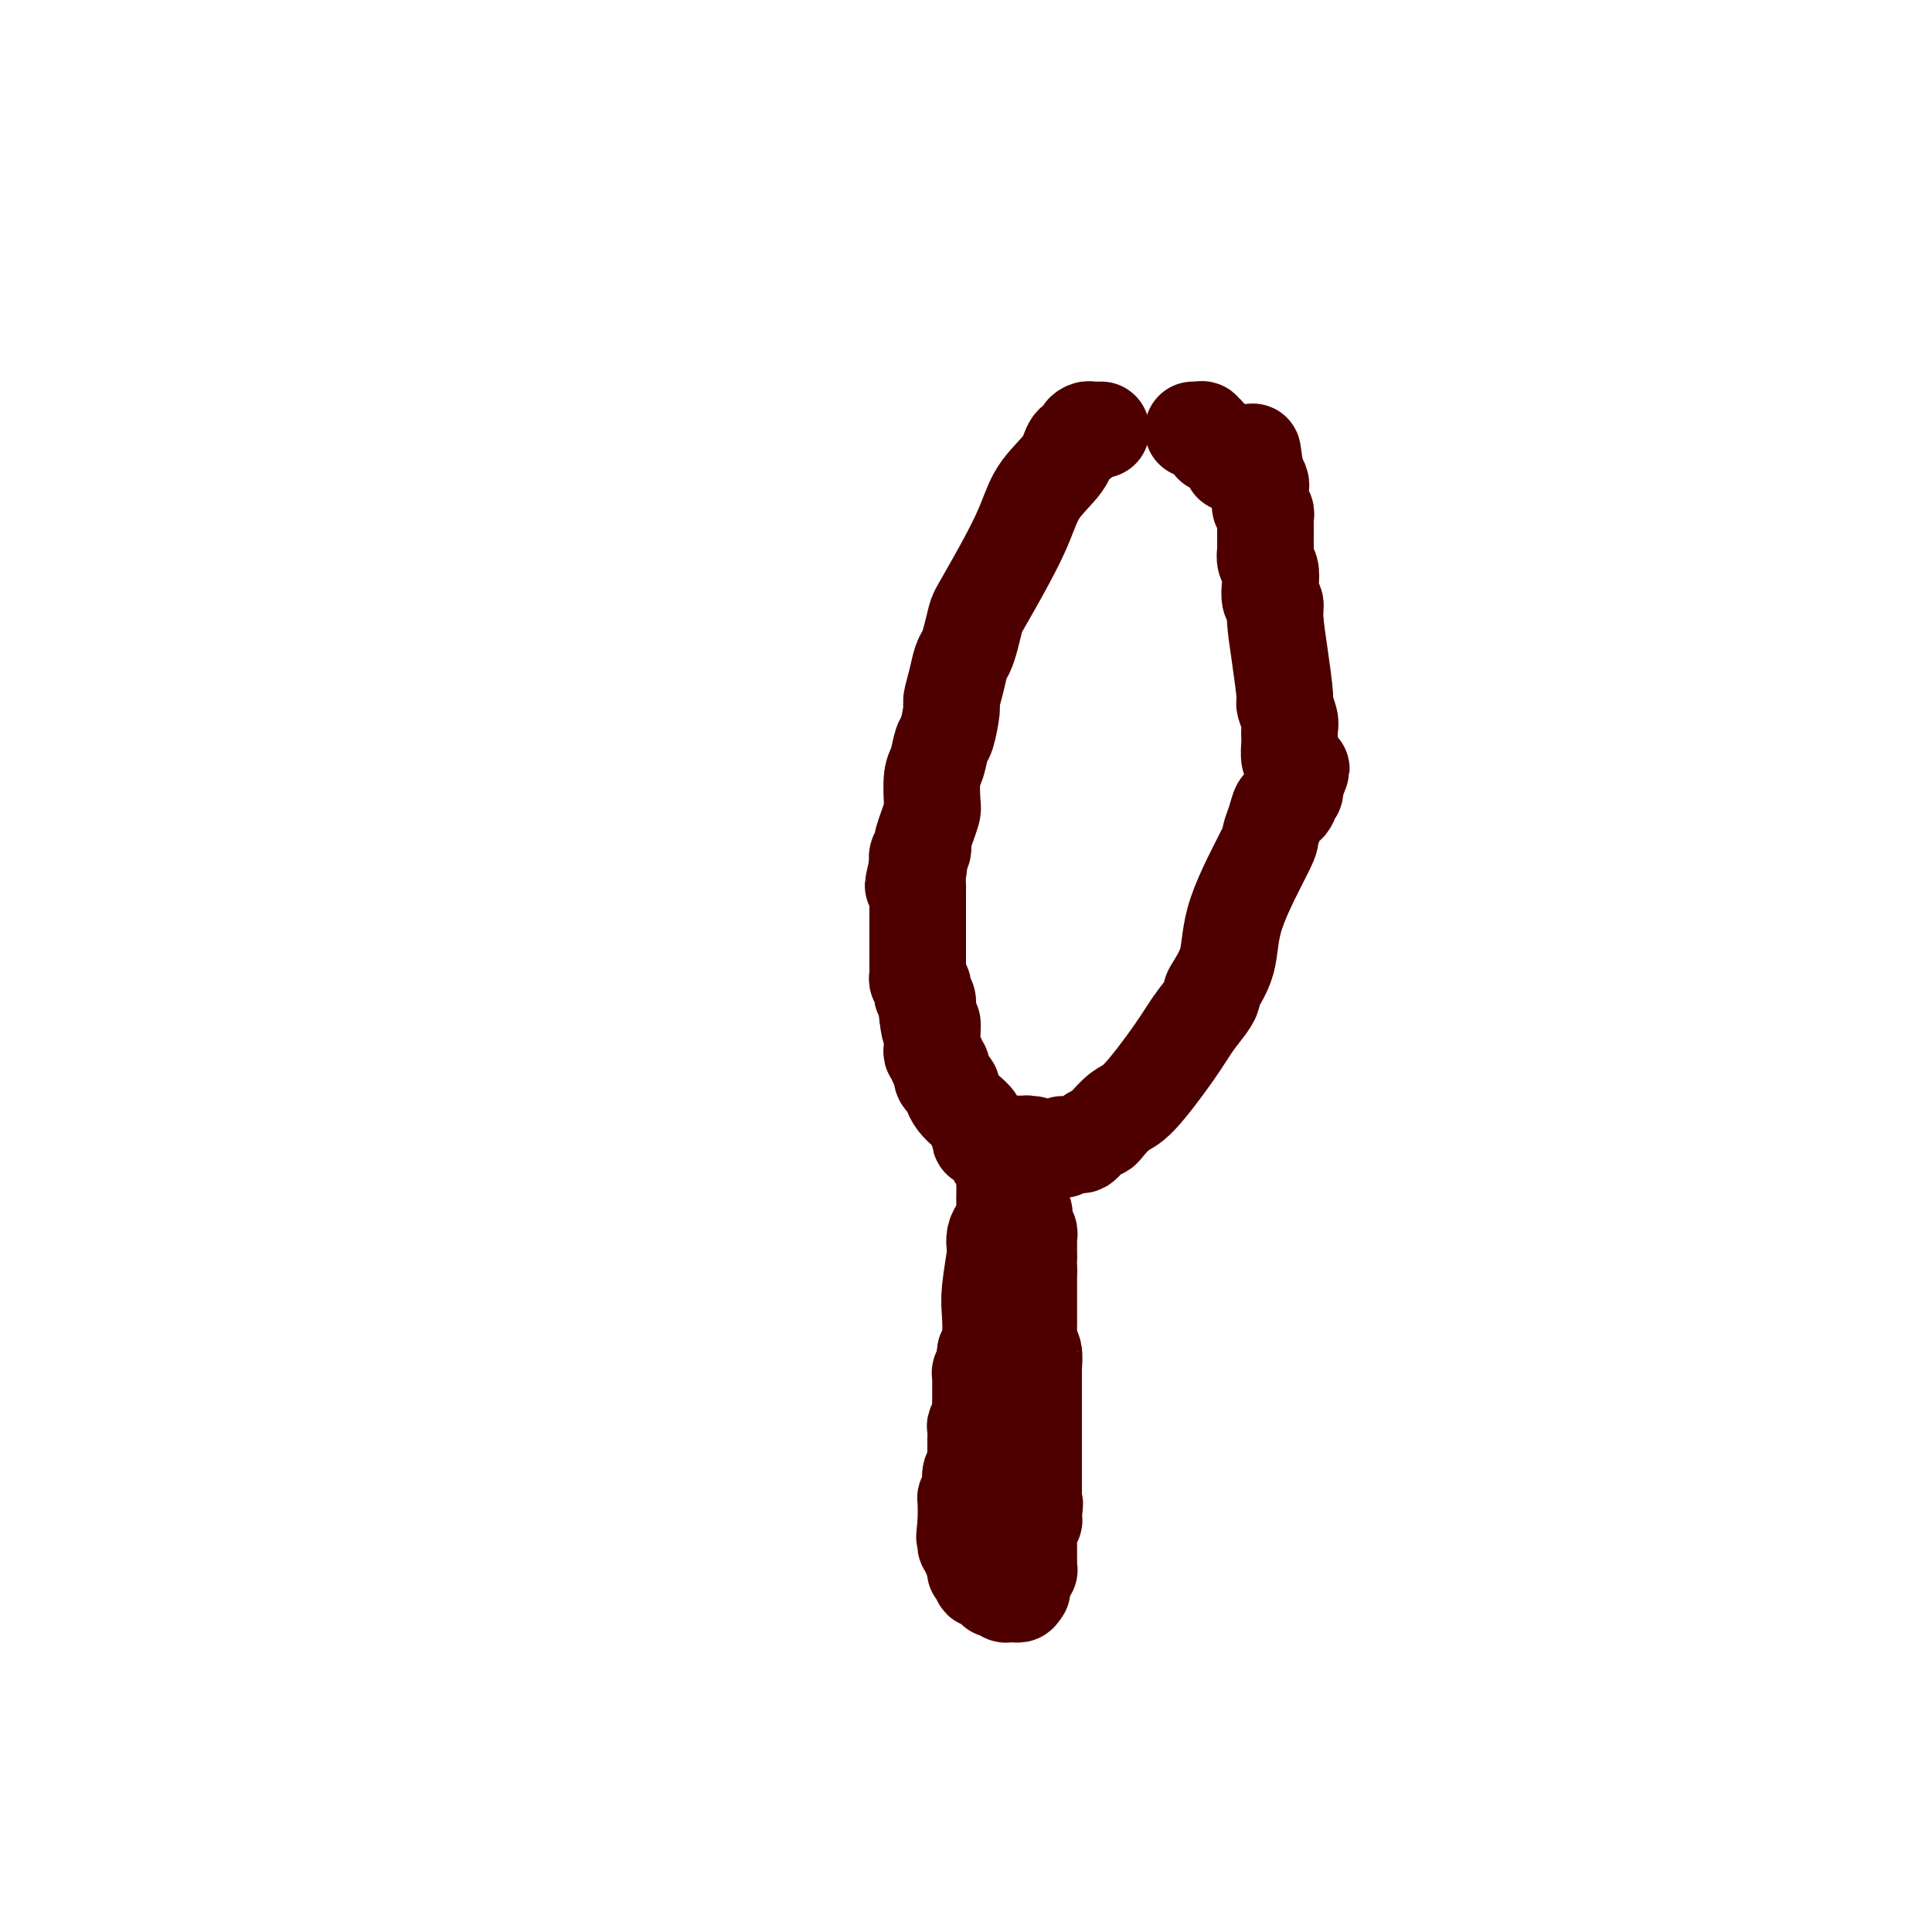 <svg viewBox='0 0 400 400' version='1.1' xmlns='http://www.w3.org/2000/svg' xmlns:xlink='http://www.w3.org/1999/xlink'><g fill='none' stroke='#4E0000' stroke-width='20' stroke-linecap='round' stroke-linejoin='round'><path d='M228,89c-0.331,-0.006 -0.661,-0.012 -1,0c-0.339,0.012 -0.686,0.043 -1,0c-0.314,-0.043 -0.595,-0.159 -1,0c-0.405,0.159 -0.934,0.591 -1,1c-0.066,0.409 0.331,0.793 0,1c-0.331,0.207 -1.392,0.237 -2,1c-0.608,0.763 -0.765,2.257 -2,4c-1.235,1.743 -3.549,3.733 -5,6c-1.451,2.267 -2.038,4.810 -4,9c-1.962,4.190 -5.299,10.027 -7,13c-1.701,2.973 -1.765,3.081 -2,4c-0.235,0.919 -0.641,2.649 -1,4c-0.359,1.351 -0.670,2.322 -1,3c-0.330,0.678 -0.680,1.061 -1,2c-0.320,0.939 -0.611,2.434 -1,4c-0.389,1.566 -0.878,3.203 -1,4c-0.122,0.797 0.121,0.752 0,2c-0.121,1.248 -0.607,3.788 -1,5c-0.393,1.212 -0.693,1.097 -1,2c-0.307,0.903 -0.621,2.825 -1,4c-0.379,1.175 -0.823,1.604 -1,3c-0.177,1.396 -0.086,3.760 0,5c0.086,1.240 0.168,1.355 0,2c-0.168,0.645 -0.585,1.821 -1,3c-0.415,1.179 -0.830,2.360 -1,3c-0.170,0.640 -0.097,0.739 0,1c0.097,0.261 0.218,0.686 0,1c-0.218,0.314 -0.777,0.518 -1,1c-0.223,0.482 -0.112,1.241 0,2'/><path d='M190,179c-1.856,8.085 -0.497,2.796 0,1c0.497,-1.796 0.133,-0.100 0,1c-0.133,1.100 -0.036,1.604 0,2c0.036,0.396 0.010,0.683 0,1c-0.010,0.317 -0.003,0.663 0,1c0.003,0.337 0.001,0.664 0,1c-0.001,0.336 -0.000,0.681 0,1c0.000,0.319 0.000,0.610 0,1c-0.000,0.390 -0.000,0.878 0,1c0.000,0.122 0.000,-0.121 0,0c-0.000,0.121 -0.000,0.606 0,1c0.000,0.394 0.000,0.697 0,1c-0.000,0.303 -0.000,0.606 0,1c0.000,0.394 0.000,0.879 0,1c-0.000,0.121 -0.000,-0.121 0,0c0.000,0.121 0.000,0.606 0,1c-0.000,0.394 -0.000,0.696 0,1c0.000,0.304 0.000,0.610 0,1c-0.000,0.390 -0.000,0.864 0,1c0.000,0.136 0.000,-0.066 0,0c-0.000,0.066 -0.001,0.399 0,1c0.001,0.601 0.004,1.471 0,2c-0.004,0.529 -0.015,0.719 0,1c0.015,0.281 0.056,0.653 0,1c-0.056,0.347 -0.207,0.669 0,1c0.207,0.331 0.774,0.670 1,1c0.226,0.330 0.113,0.652 0,1c-0.113,0.348 -0.226,0.722 0,1c0.226,0.278 0.792,0.459 1,1c0.208,0.541 0.060,1.440 0,2c-0.060,0.560 -0.030,0.780 0,1'/><path d='M192,210c0.536,5.136 0.874,2.475 1,2c0.126,-0.475 0.038,1.235 0,2c-0.038,0.765 -0.025,0.587 0,1c0.025,0.413 0.063,1.419 0,2c-0.063,0.581 -0.228,0.736 0,1c0.228,0.264 0.850,0.635 1,1c0.150,0.365 -0.171,0.724 0,1c0.171,0.276 0.834,0.469 1,1c0.166,0.531 -0.166,1.398 0,2c0.166,0.602 0.832,0.938 1,1c0.168,0.062 -0.160,-0.149 0,0c0.160,0.149 0.807,0.660 1,1c0.193,0.340 -0.068,0.511 0,1c0.068,0.489 0.467,1.297 1,2c0.533,0.703 1.201,1.301 2,2c0.799,0.699 1.730,1.498 2,2c0.270,0.502 -0.121,0.708 0,1c0.121,0.292 0.753,0.671 1,1c0.247,0.329 0.109,0.608 0,1c-0.109,0.392 -0.188,0.896 0,1c0.188,0.104 0.642,-0.193 1,0c0.358,0.193 0.621,0.875 1,1c0.379,0.125 0.875,-0.307 1,0c0.125,0.307 -0.120,1.352 0,2c0.120,0.648 0.606,0.899 1,1c0.394,0.101 0.697,0.050 1,0'/><path d='M208,240c2.011,2.799 0.539,1.297 0,1c-0.539,-0.297 -0.145,0.610 0,1c0.145,0.390 0.039,0.264 0,1c-0.039,0.736 -0.013,2.333 0,3c0.013,0.667 0.014,0.405 0,1c-0.014,0.595 -0.042,2.047 0,3c0.042,0.953 0.156,1.406 0,2c-0.156,0.594 -0.581,1.331 -1,2c-0.419,0.669 -0.830,1.272 -1,2c-0.170,0.728 -0.097,1.581 0,2c0.097,0.419 0.219,0.405 0,2c-0.219,1.595 -0.780,4.799 -1,7c-0.220,2.201 -0.098,3.400 0,5c0.098,1.600 0.171,3.600 0,5c-0.171,1.400 -0.585,2.200 -1,3'/><path d='M204,280c-0.635,6.306 -0.223,2.071 0,1c0.223,-1.071 0.256,1.022 0,2c-0.256,0.978 -0.801,0.839 -1,1c-0.199,0.161 -0.053,0.620 0,1c0.053,0.380 0.014,0.679 0,1c-0.014,0.321 -0.004,0.663 0,1c0.004,0.337 0.002,0.670 0,1c-0.002,0.330 -0.004,0.656 0,1c0.004,0.344 0.015,0.707 0,1c-0.015,0.293 -0.057,0.517 0,1c0.057,0.483 0.211,1.224 0,2c-0.211,0.776 -0.789,1.587 -1,2c-0.211,0.413 -0.057,0.429 0,1c0.057,0.571 0.015,1.697 0,2c-0.015,0.303 -0.003,-0.217 0,0c0.003,0.217 -0.003,1.170 0,2c0.003,0.830 0.015,1.536 0,2c-0.015,0.464 -0.056,0.684 0,1c0.056,0.316 0.211,0.727 0,1c-0.211,0.273 -0.788,0.406 -1,1c-0.212,0.594 -0.061,1.647 0,2c0.061,0.353 0.030,0.006 0,0c-0.030,-0.006 -0.061,0.328 0,1c0.061,0.672 0.212,1.682 0,2c-0.212,0.318 -0.789,-0.055 -1,0c-0.211,0.055 -0.057,0.540 0,1c0.057,0.460 0.015,0.897 0,1c-0.015,0.103 -0.004,-0.127 0,0c0.004,0.127 0.001,0.611 0,1c-0.001,0.389 -0.000,0.683 0,1c0.000,0.317 0.000,0.659 0,1'/><path d='M200,315c-0.619,5.670 -0.167,2.345 0,1c0.167,-1.345 0.049,-0.711 0,0c-0.049,0.711 -0.028,1.500 0,2c0.028,0.500 0.064,0.711 0,1c-0.064,0.289 -0.227,0.655 0,1c0.227,0.345 0.846,0.671 1,1c0.154,0.329 -0.156,0.663 0,1c0.156,0.337 0.778,0.677 1,1c0.222,0.323 0.045,0.630 0,1c-0.045,0.370 0.044,0.802 0,1c-0.044,0.198 -0.219,0.161 0,0c0.219,-0.161 0.833,-0.446 1,0c0.167,0.446 -0.114,1.622 0,2c0.114,0.378 0.622,-0.043 1,0c0.378,0.043 0.626,0.551 1,1c0.374,0.449 0.874,0.838 1,1c0.126,0.162 -0.121,0.096 0,0c0.121,-0.096 0.611,-0.221 1,0c0.389,0.221 0.679,0.789 1,1c0.321,0.211 0.674,0.067 1,0c0.326,-0.067 0.626,-0.056 1,0c0.374,0.056 0.821,0.159 1,0c0.179,-0.159 0.089,-0.579 0,-1'/><path d='M211,329c1.239,0.297 0.336,0.038 0,0c-0.336,-0.038 -0.105,0.144 0,0c0.105,-0.144 0.085,-0.613 0,-1c-0.085,-0.387 -0.233,-0.691 0,-1c0.233,-0.309 0.847,-0.622 1,-1c0.153,-0.378 -0.155,-0.822 0,-1c0.155,-0.178 0.774,-0.089 1,0c0.226,0.089 0.061,0.179 0,0c-0.061,-0.179 -0.016,-0.626 0,-1c0.016,-0.374 0.004,-0.674 0,-1c-0.004,-0.326 -0.001,-0.679 0,-1c0.001,-0.321 0.001,-0.610 0,-1c-0.001,-0.390 -0.001,-0.882 0,-1c0.001,-0.118 0.004,0.137 0,0c-0.004,-0.137 -0.015,-0.667 0,-1c0.015,-0.333 0.057,-0.471 0,-1c-0.057,-0.529 -0.211,-1.451 0,-2c0.211,-0.549 0.788,-0.725 1,-1c0.212,-0.275 0.061,-0.650 0,-1c-0.061,-0.350 -0.030,-0.675 0,-1'/><path d='M214,313c0.464,-2.654 0.124,-1.288 0,-1c-0.124,0.288 -0.033,-0.500 0,-1c0.033,-0.500 0.009,-0.711 0,-1c-0.009,-0.289 -0.002,-0.655 0,-1c0.002,-0.345 0.001,-0.670 0,-1c-0.001,-0.330 -0.000,-0.666 0,-1c0.000,-0.334 0.000,-0.665 0,-1c-0.000,-0.335 -0.000,-0.675 0,-1c0.000,-0.325 0.000,-0.634 0,-1c-0.000,-0.366 -0.000,-0.787 0,-1c0.000,-0.213 -0.000,-0.217 0,-1c0.000,-0.783 0.000,-2.346 0,-3c-0.000,-0.654 -0.000,-0.400 0,-1c0.000,-0.600 0.000,-2.055 0,-3c-0.000,-0.945 -0.000,-1.379 0,-2c0.000,-0.621 0.001,-1.430 0,-3c-0.001,-1.570 -0.004,-3.900 0,-5c0.004,-1.100 0.015,-0.968 0,-1c-0.015,-0.032 -0.057,-0.228 0,-1c0.057,-0.772 0.211,-2.122 0,-3c-0.211,-0.878 -0.789,-1.286 -1,-2c-0.211,-0.714 -0.057,-1.734 0,-2c0.057,-0.266 0.015,0.223 0,0c-0.015,-0.223 -0.004,-1.160 0,-2c0.004,-0.840 0.001,-1.585 0,-2c-0.001,-0.415 -0.000,-0.500 0,-1c0.000,-0.500 0.000,-1.416 0,-2c-0.000,-0.584 -0.000,-0.837 0,-1c0.000,-0.163 0.000,-0.236 0,-1c-0.000,-0.764 -0.000,-2.218 0,-3c0.000,-0.782 0.000,-0.891 0,-1'/><path d='M213,263c-0.155,-8.367 -0.042,-4.283 0,-3c0.042,1.283 0.012,-0.233 0,-1c-0.012,-0.767 -0.007,-0.783 0,-1c0.007,-0.217 0.016,-0.634 0,-1c-0.016,-0.366 -0.056,-0.679 0,-1c0.056,-0.321 0.207,-0.649 0,-1c-0.207,-0.351 -0.774,-0.724 -1,-1c-0.226,-0.276 -0.113,-0.455 0,-1c0.113,-0.545 0.226,-1.455 0,-2c-0.226,-0.545 -0.793,-0.724 -1,-1c-0.207,-0.276 -0.056,-0.647 0,-1c0.056,-0.353 0.015,-0.686 0,-1c-0.015,-0.314 -0.004,-0.609 0,-1c0.004,-0.391 0.001,-0.878 0,-1c-0.001,-0.122 -0.000,0.122 0,0c0.000,-0.122 0.000,-0.611 0,-1c-0.000,-0.389 -0.000,-0.677 0,-1c0.000,-0.323 0.000,-0.680 0,-1c-0.000,-0.320 -0.000,-0.601 0,-1c0.000,-0.399 0.000,-0.915 0,-1c-0.000,-0.085 -0.000,0.261 0,0c0.000,-0.261 0.000,-1.131 0,-2'/><path d='M211,239c-0.353,-3.879 -0.235,-1.576 0,-1c0.235,0.576 0.589,-0.574 1,-1c0.411,-0.426 0.880,-0.128 1,0c0.120,0.128 -0.108,0.087 0,0c0.108,-0.087 0.553,-0.219 1,0c0.447,0.219 0.897,0.791 1,1c0.103,0.209 -0.141,0.056 0,0c0.141,-0.056 0.667,-0.015 1,0c0.333,0.015 0.474,0.004 1,0c0.526,-0.004 1.436,-0.001 2,0c0.564,0.001 0.782,0.001 1,0'/><path d='M220,238c1.361,-0.382 0.263,-0.837 0,-1c-0.263,-0.163 0.310,-0.032 1,0c0.690,0.032 1.499,-0.033 2,0c0.501,0.033 0.696,0.166 1,0c0.304,-0.166 0.717,-0.629 1,-1c0.283,-0.371 0.435,-0.649 1,-1c0.565,-0.351 1.544,-0.774 2,-1c0.456,-0.226 0.390,-0.254 1,-1c0.610,-0.746 1.897,-2.209 3,-3c1.103,-0.791 2.023,-0.909 4,-3c1.977,-2.091 5.010,-6.153 7,-9c1.990,-2.847 2.936,-4.477 4,-6c1.064,-1.523 2.244,-2.937 3,-4c0.756,-1.063 1.086,-1.774 1,-2c-0.086,-0.226 -0.588,0.033 0,-1c0.588,-1.033 2.266,-3.357 3,-6c0.734,-2.643 0.525,-5.606 2,-10c1.475,-4.394 4.633,-10.220 6,-13c1.367,-2.780 0.944,-2.513 1,-3c0.056,-0.487 0.590,-1.727 1,-3c0.410,-1.273 0.697,-2.580 1,-3c0.303,-0.420 0.621,0.046 1,0c0.379,-0.046 0.820,-0.603 1,-1c0.180,-0.397 0.100,-0.632 0,-1c-0.100,-0.368 -0.219,-0.868 0,-1c0.219,-0.132 0.777,0.105 1,0c0.223,-0.105 0.112,-0.553 0,-1'/><path d='M268,163c2.789,-7.098 0.761,-2.343 0,-1c-0.761,1.343 -0.256,-0.724 0,-2c0.256,-1.276 0.265,-1.760 0,-2c-0.265,-0.240 -0.802,-0.237 -1,-1c-0.198,-0.763 -0.057,-2.292 0,-3c0.057,-0.708 0.030,-0.594 0,-1c-0.030,-0.406 -0.063,-1.333 0,-2c0.063,-0.667 0.223,-1.074 0,-2c-0.223,-0.926 -0.829,-2.371 -1,-3c-0.171,-0.629 0.094,-0.443 0,-2c-0.094,-1.557 -0.547,-4.857 -1,-8c-0.453,-3.143 -0.905,-6.130 -1,-8c-0.095,-1.870 0.167,-2.622 0,-3c-0.167,-0.378 -0.763,-0.381 -1,-1c-0.237,-0.619 -0.116,-1.853 0,-3c0.116,-1.147 0.227,-2.208 0,-3c-0.227,-0.792 -0.793,-1.315 -1,-2c-0.207,-0.685 -0.055,-1.531 0,-2c0.055,-0.469 0.015,-0.559 0,-1c-0.015,-0.441 -0.003,-1.231 0,-2c0.003,-0.769 -0.003,-1.516 0,-2c0.003,-0.484 0.015,-0.706 0,-1c-0.015,-0.294 -0.057,-0.660 0,-1c0.057,-0.340 0.211,-0.655 0,-1c-0.211,-0.345 -0.789,-0.718 -1,-1c-0.211,-0.282 -0.056,-0.471 0,-1c0.056,-0.529 0.012,-1.399 0,-2c-0.012,-0.601 0.007,-0.934 0,-1c-0.007,-0.066 -0.040,0.136 0,0c0.040,-0.136 0.154,-0.610 0,-1c-0.154,-0.390 -0.577,-0.695 -1,-1'/><path d='M260,99c-1.252,-10.160 -0.380,-3.560 0,-1c0.380,2.560 0.270,1.079 0,0c-0.270,-1.079 -0.698,-1.756 -1,-2c-0.302,-0.244 -0.476,-0.054 -1,0c-0.524,0.054 -1.397,-0.027 -2,0c-0.603,0.027 -0.935,0.161 -1,0c-0.065,-0.161 0.136,-0.617 0,-1c-0.136,-0.383 -0.611,-0.691 -1,-1c-0.389,-0.309 -0.693,-0.618 -1,-1c-0.307,-0.382 -0.617,-0.839 -1,-1c-0.383,-0.161 -0.839,-0.028 -1,0c-0.161,0.028 -0.028,-0.049 0,0c0.028,0.049 -0.049,0.224 0,0c0.049,-0.224 0.224,-0.849 0,-1c-0.224,-0.151 -0.847,0.170 -1,0c-0.153,-0.170 0.166,-0.830 0,-1c-0.166,-0.170 -0.815,0.151 -1,0c-0.185,-0.151 0.095,-0.772 0,-1c-0.095,-0.228 -0.564,-0.061 -1,0c-0.436,0.061 -0.839,0.018 -1,0c-0.161,-0.018 -0.081,-0.009 0,0'/></g>
</svg>